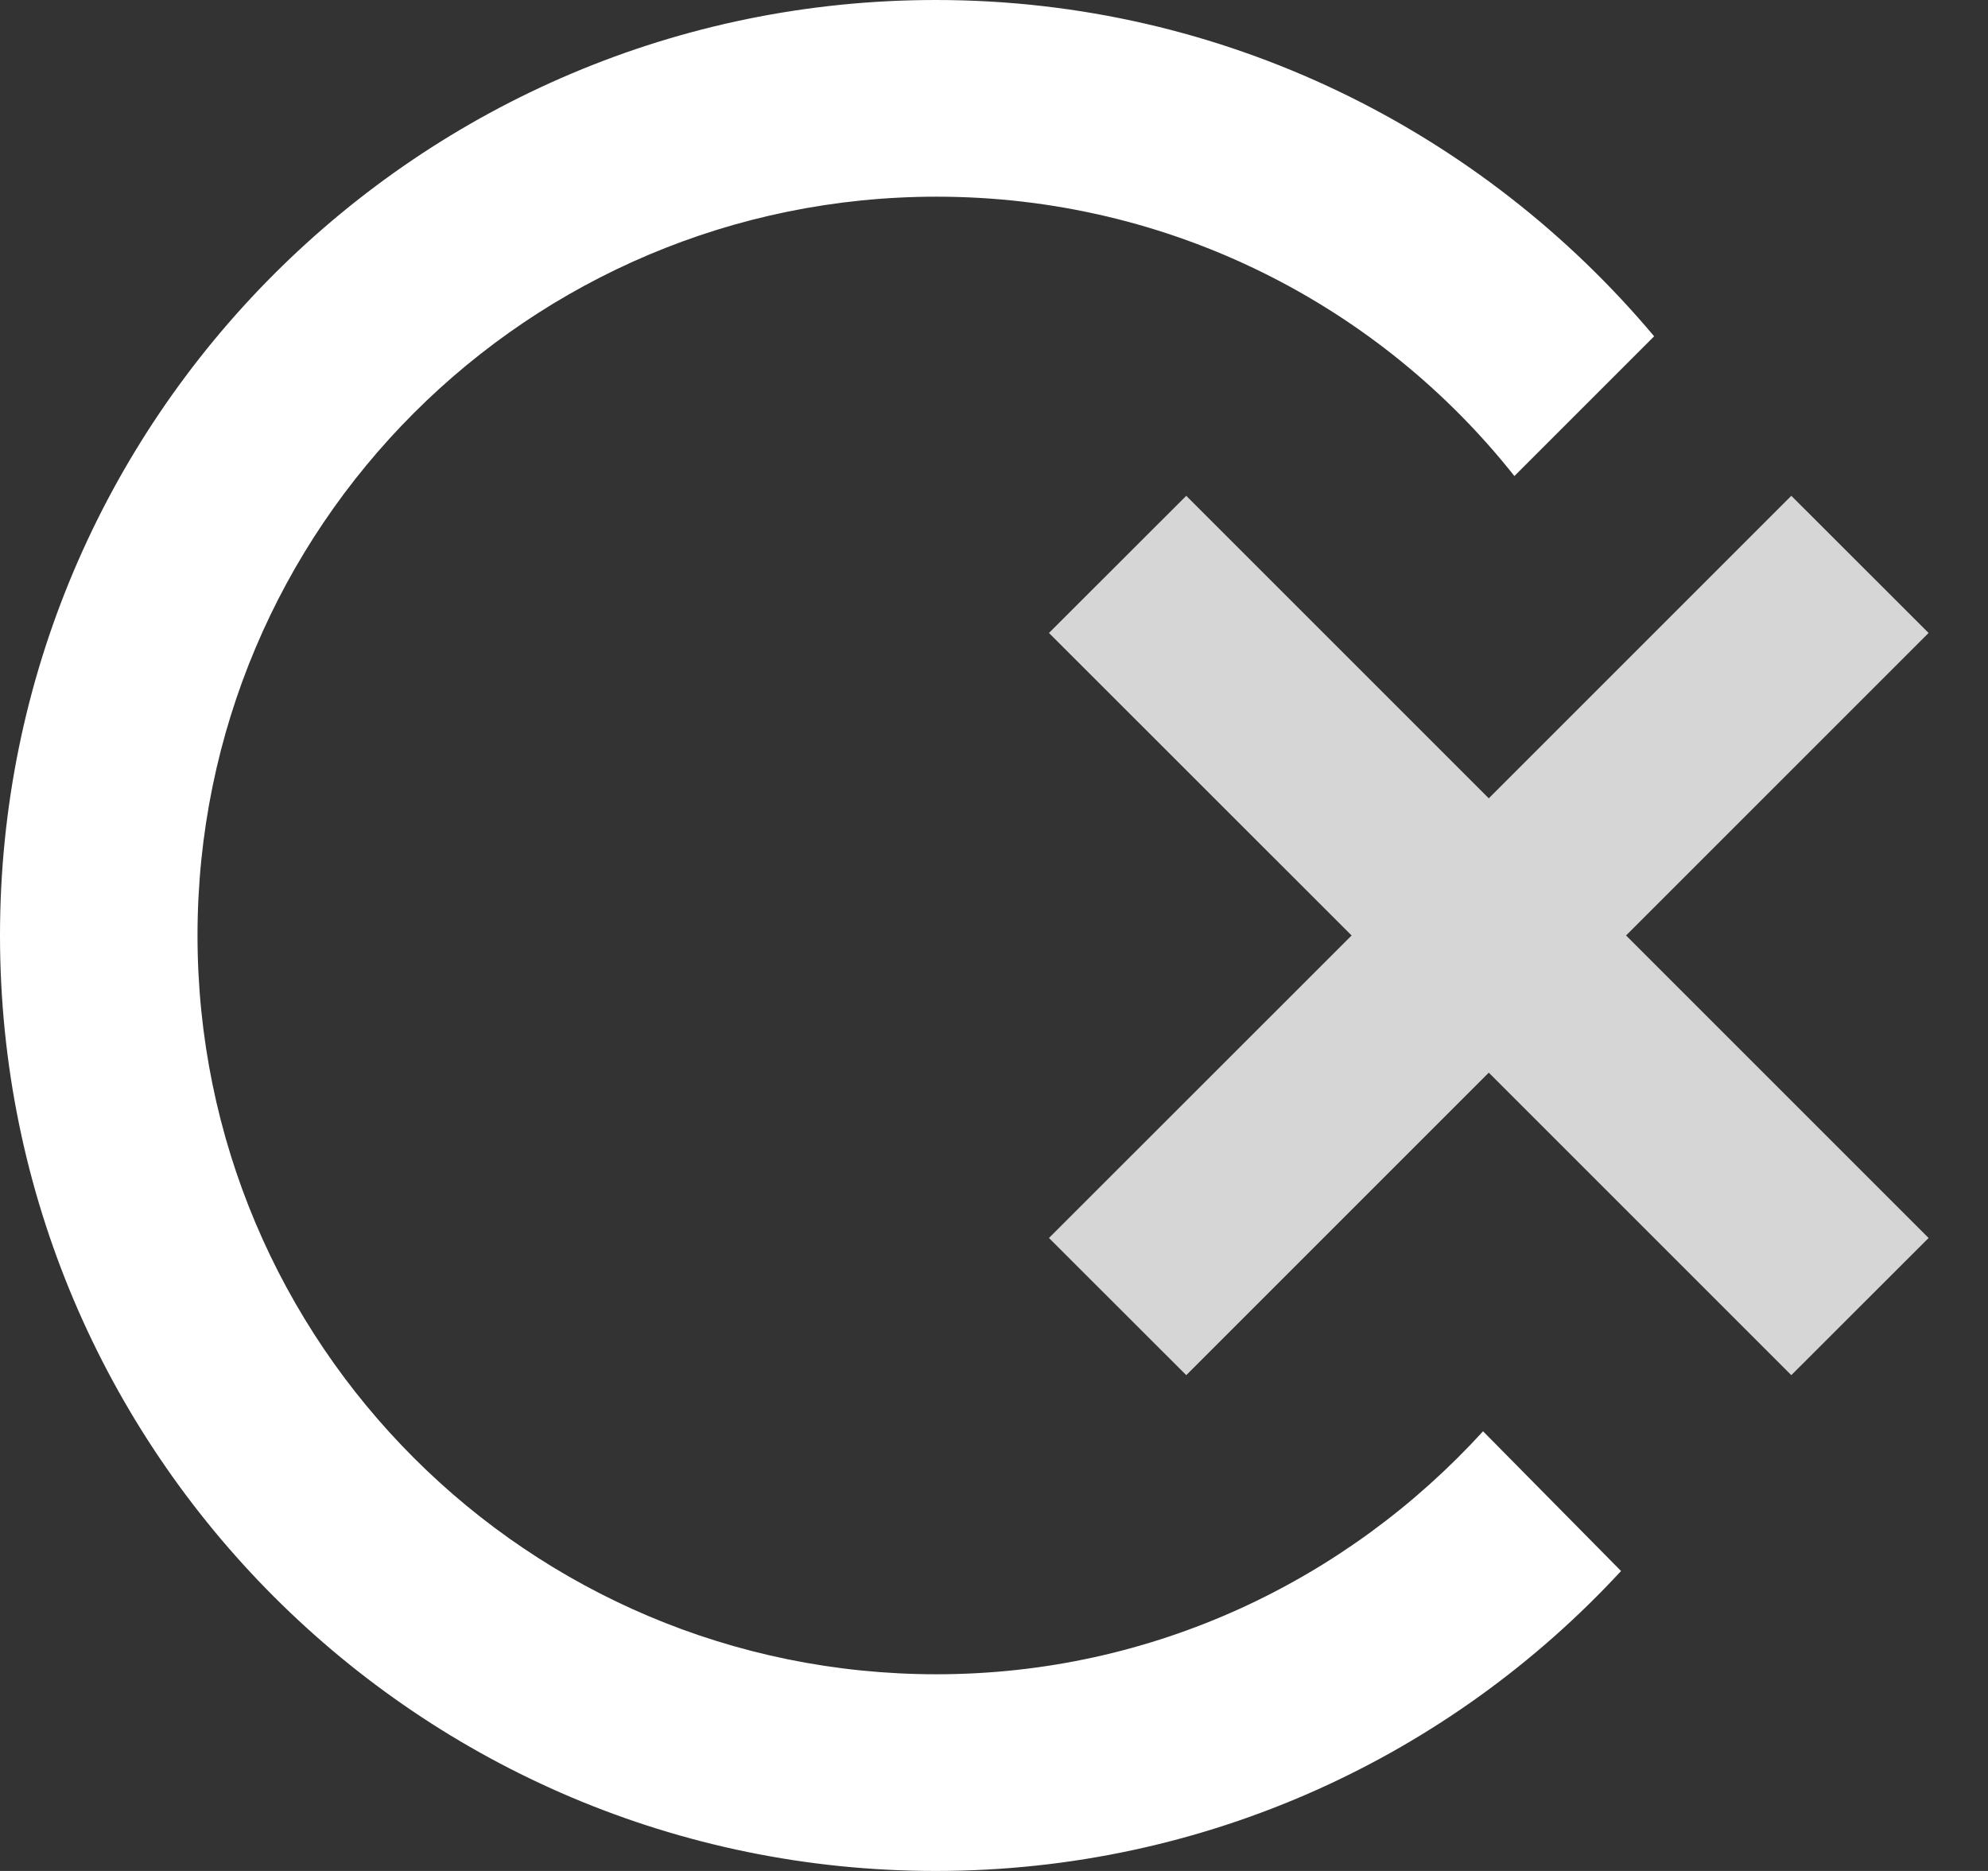<svg width="17" height="16" viewBox="0 0 17 16" fill="none" xmlns="http://www.w3.org/2000/svg">
<rect x="0" y="0" width="17" height="16" fill="#333333" stroke="none"/>
<path opacity="0.8" d="M16.492 5.413L15.318 4.24L12.731 6.827L10.144 4.24L8.97 5.413L11.558 8L8.97 10.587L10.144 11.76L12.731 9.173L15.318 11.76L16.492 10.587L13.905 8L16.492 5.413Z" fill="white"/>
<path d="M12.682 12.24C11.522 13.512 9.861 14.318 8.009 14.318C4.517 14.318 1.689 11.491 1.689 8C1.689 4.509 4.517 1.682 8.009 1.682C10.009 1.682 11.798 2.615 12.95 4.071L14.145 2.876C12.675 1.124 10.469 0 8.002 0C3.584 0 0 3.583 0 8C0 12.417 3.584 16 8.002 16C10.321 16 12.406 15.011 13.862 13.435L12.682 12.24Z" fill="white"/>
</svg>
